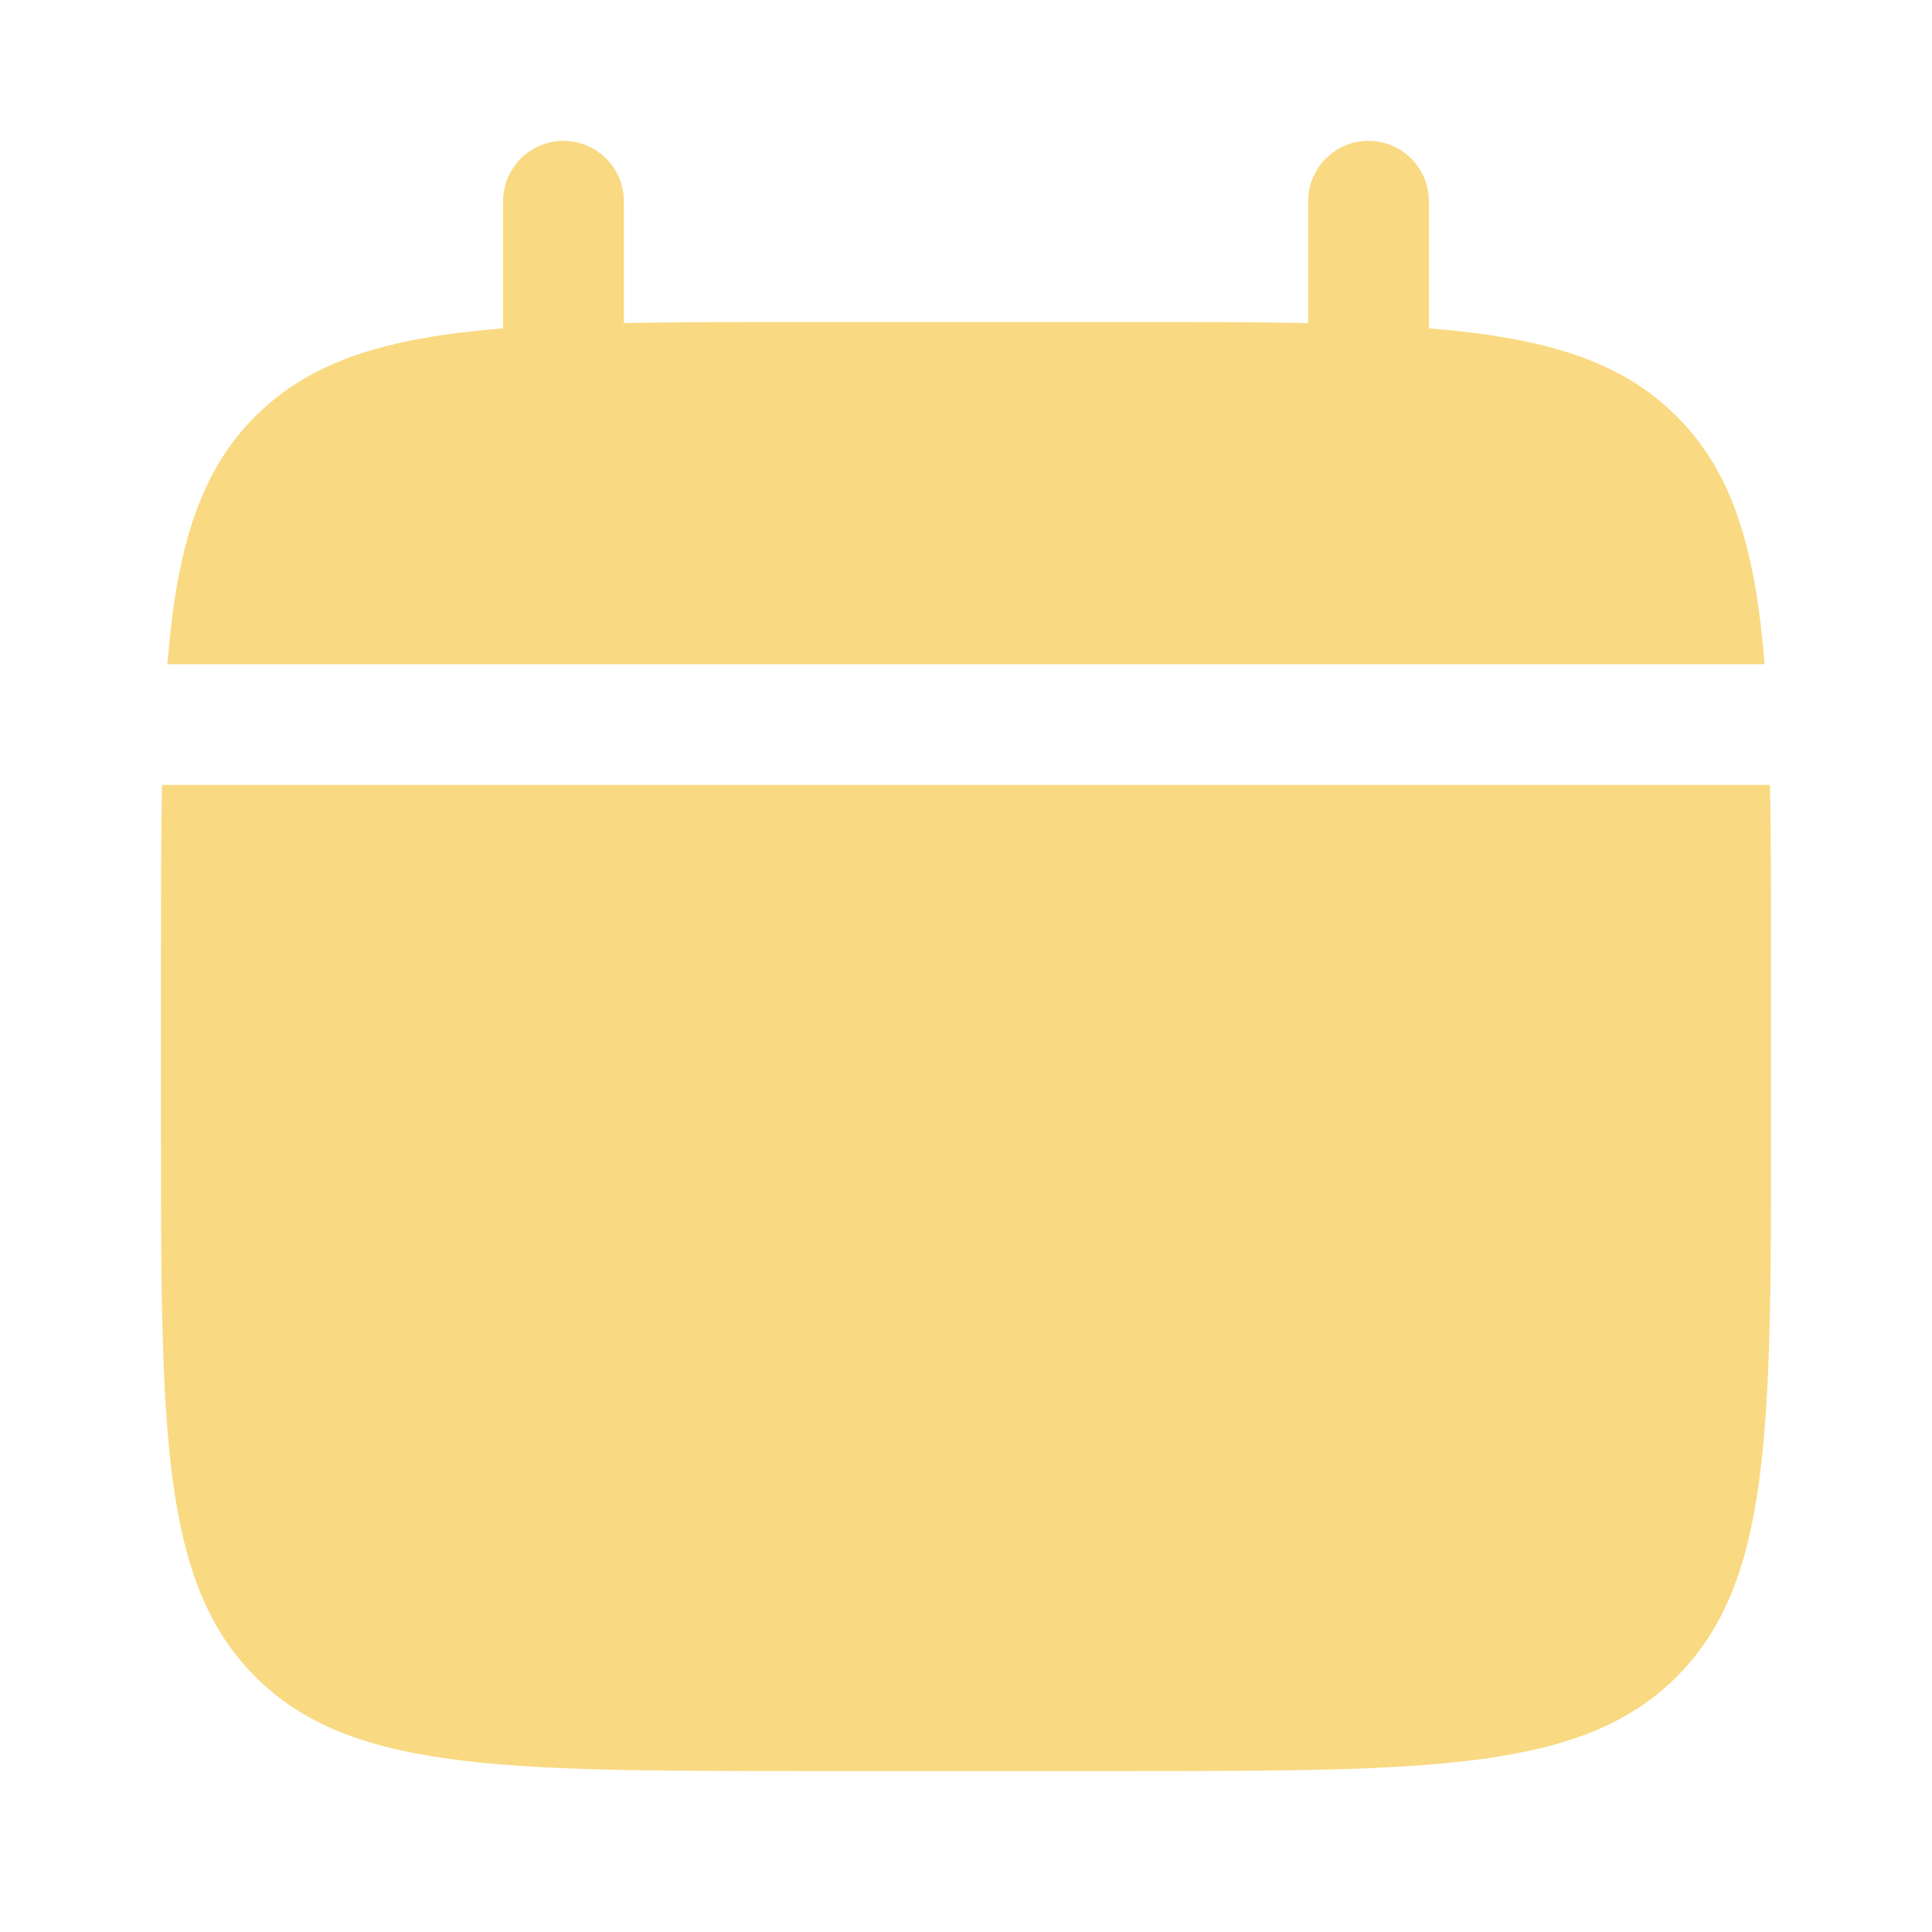 <?xml version="1.0" encoding="UTF-8"?> <svg xmlns="http://www.w3.org/2000/svg" width="22" height="22" viewBox="0 0 22 22" fill="none"><path d="M20.167 12.833V11C20.167 10.231 20.167 9.547 20.155 8.938H1.845C1.833 9.547 1.833 10.231 1.833 11V12.833C1.833 16.29 1.833 18.019 2.907 19.093C3.981 20.167 5.71 20.167 9.167 20.167H12.833C16.29 20.167 18.019 20.167 19.093 19.093C20.167 18.019 20.167 16.29 20.167 12.833Z" fill="#F9D981"></path><path d="M7.104 2.292C7.104 1.912 6.796 1.604 6.417 1.604C6.037 1.604 5.729 1.912 5.729 2.292V3.739C4.41 3.845 3.544 4.104 2.907 4.741C2.271 5.377 2.012 6.243 1.906 7.563H20.094C19.988 6.243 19.729 5.377 19.093 4.741C18.456 4.104 17.59 3.845 16.271 3.739V2.292C16.271 1.912 15.963 1.604 15.583 1.604C15.204 1.604 14.896 1.912 14.896 2.292V3.679C14.286 3.667 13.602 3.667 12.833 3.667H9.167C8.398 3.667 7.714 3.667 7.104 3.679V2.292Z" fill="#F9D981"></path></svg> 